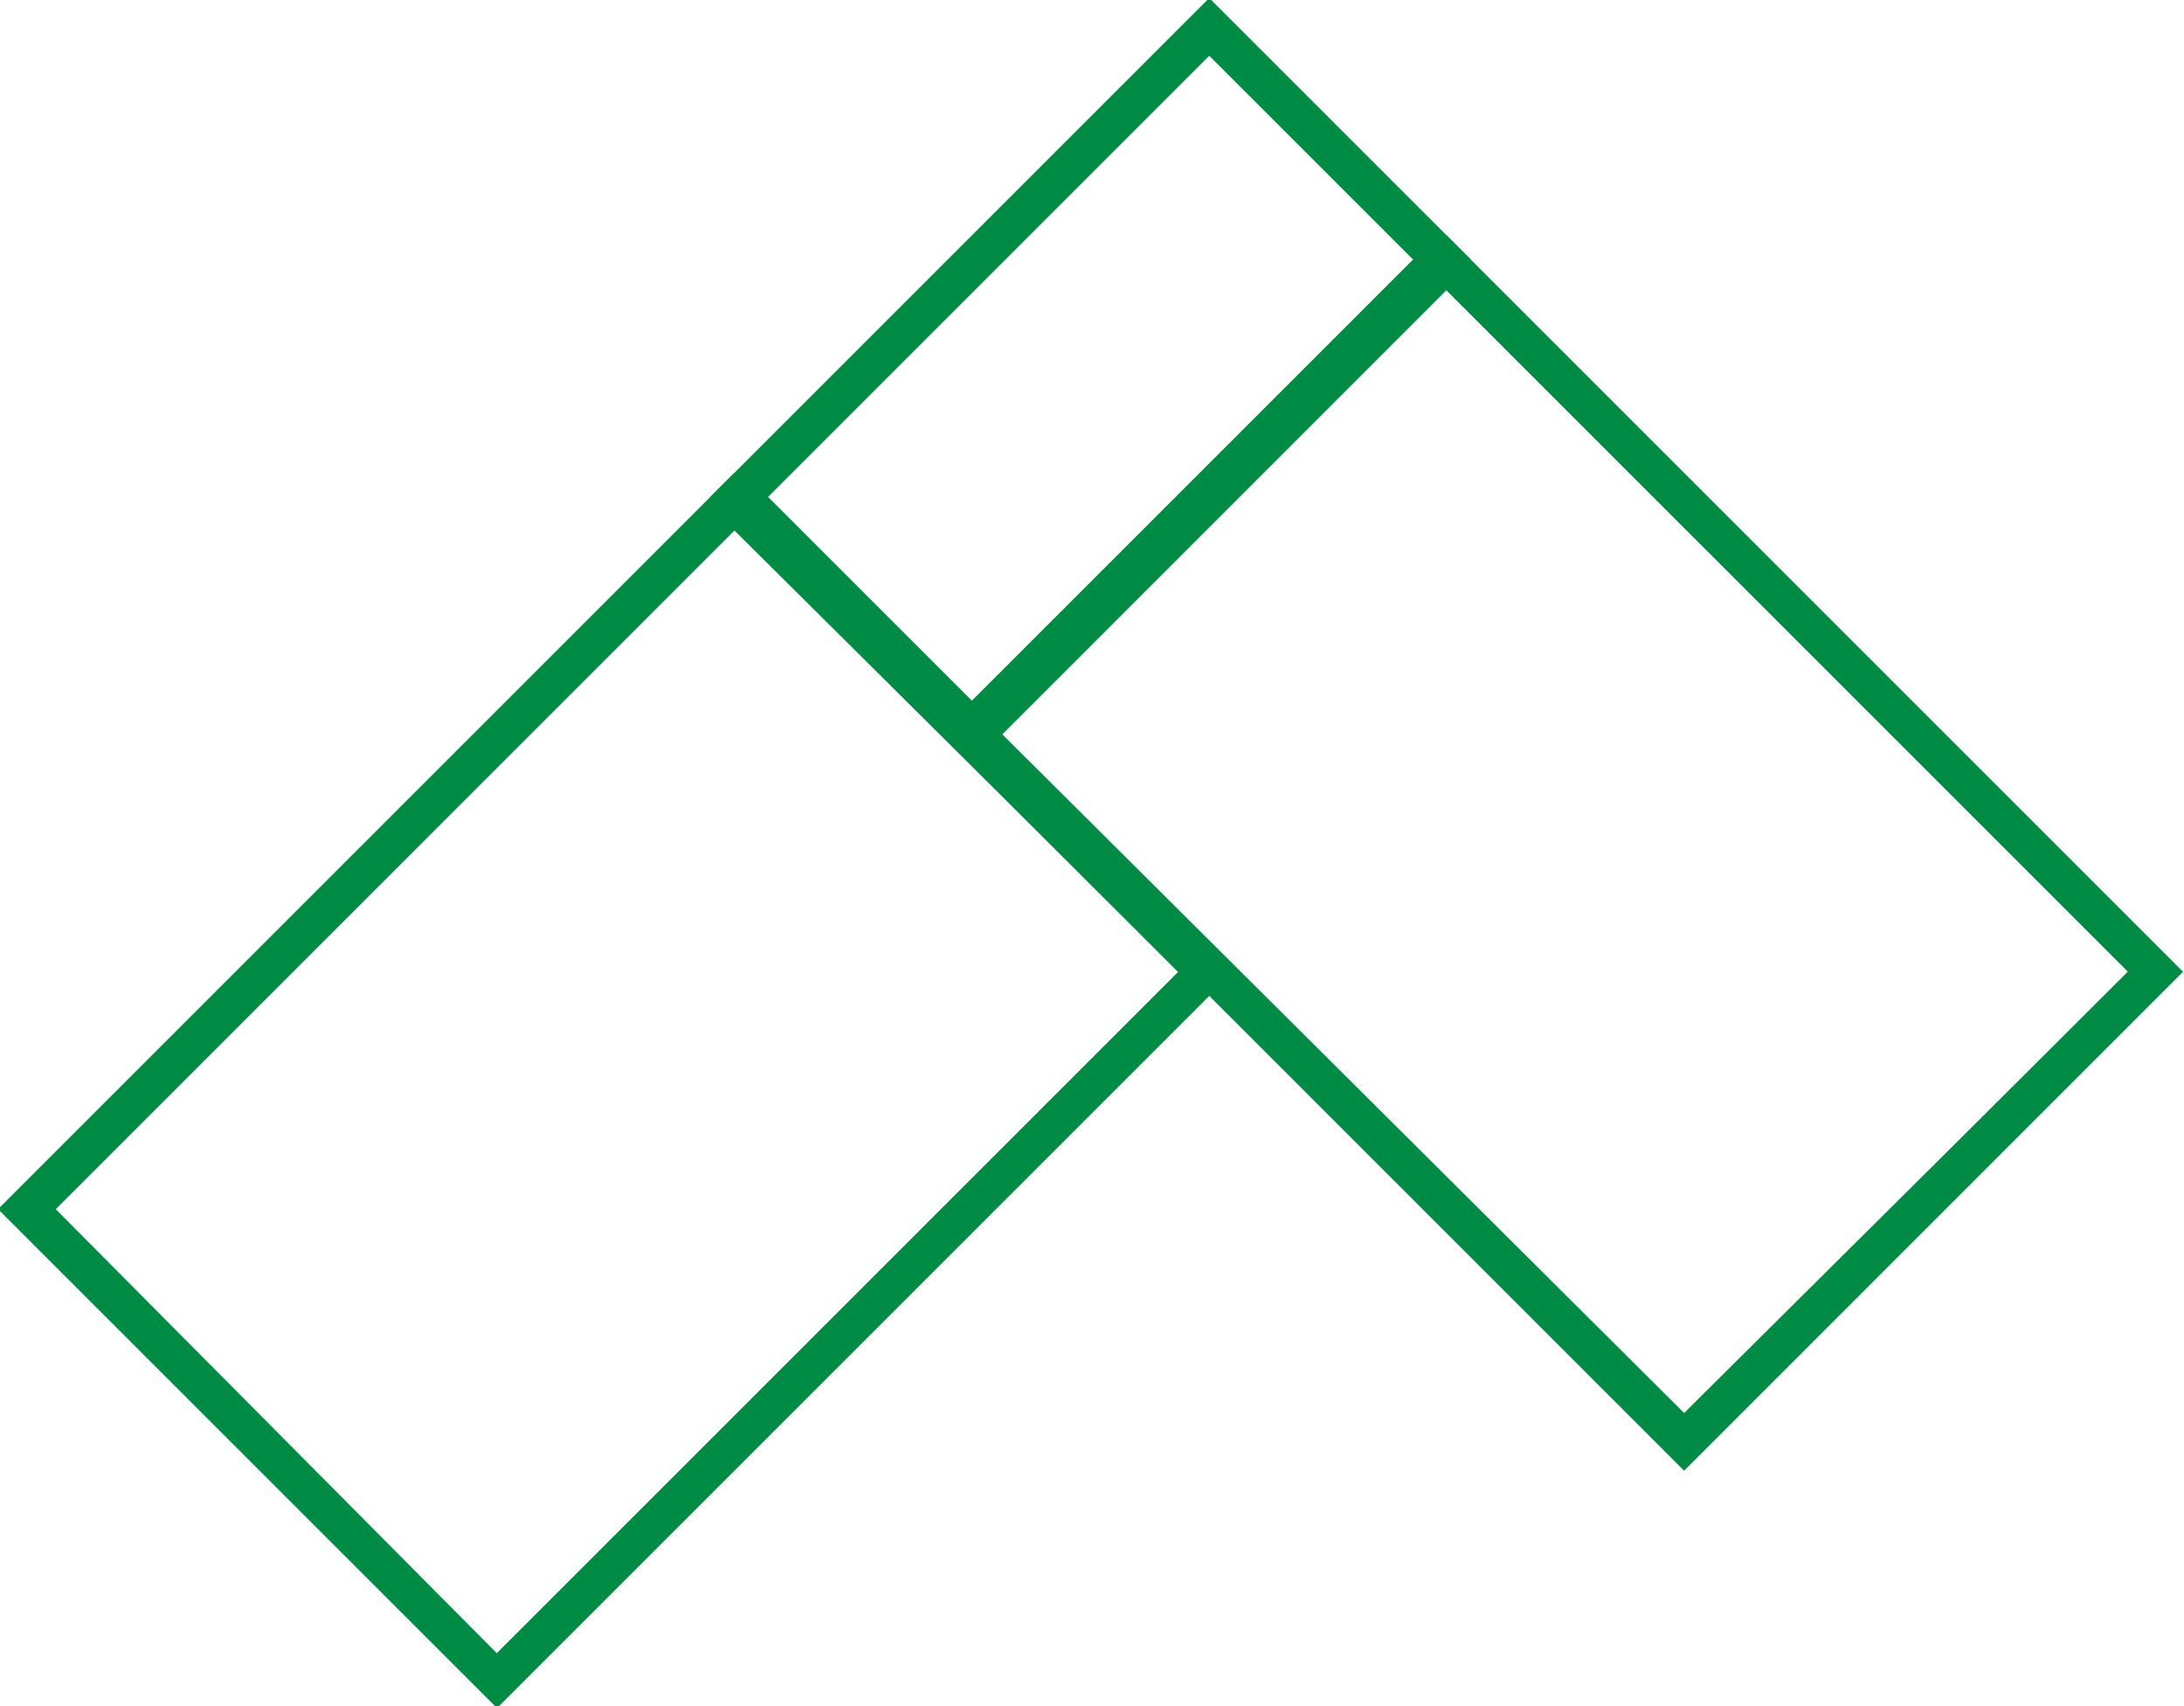<svg width="64" height="50" viewBox="0 0 64 50" fill="none" xmlns="http://www.w3.org/2000/svg">
<path d="M21.453 14.712L0.726 35.44L14.5 49.214L35.228 28.486L21.453 14.712Z" stroke="#008B44" stroke-miterlimit="10"/>
<path d="M21.521 14.842L35.251 28.479L14.564 49.165L0.928 35.436L21.521 14.842ZM21.521 14.564L0.649 35.436L14.564 49.351L35.436 28.479L21.521 14.564Z" stroke="#008B44" stroke-miterlimit="10"/>
<path d="M35.369 0.789L21.595 14.564L28.416 21.386L42.191 7.611L35.369 0.789Z" stroke="#008B44" stroke-miterlimit="10"/>
<path d="M35.436 0.928L42.115 7.607L28.479 21.243L21.8 14.564L35.436 0.928ZM35.436 0.649L21.521 14.564L28.479 21.521L42.394 7.607L35.436 0.649Z" stroke="#008B44" stroke-miterlimit="10"/>
<path d="M42.332 7.748L28.558 21.523L49.285 42.25L63.06 28.475L42.332 7.748Z" stroke="#008B44" stroke-miterlimit="10"/>
<path d="M42.393 7.792L63.08 28.479L49.351 42.115L28.664 21.522L42.393 7.792ZM42.393 7.607L28.479 21.522L49.351 42.394L63.265 28.479L42.393 7.607Z" stroke="#008B44" stroke-miterlimit="10"/>
</svg>
